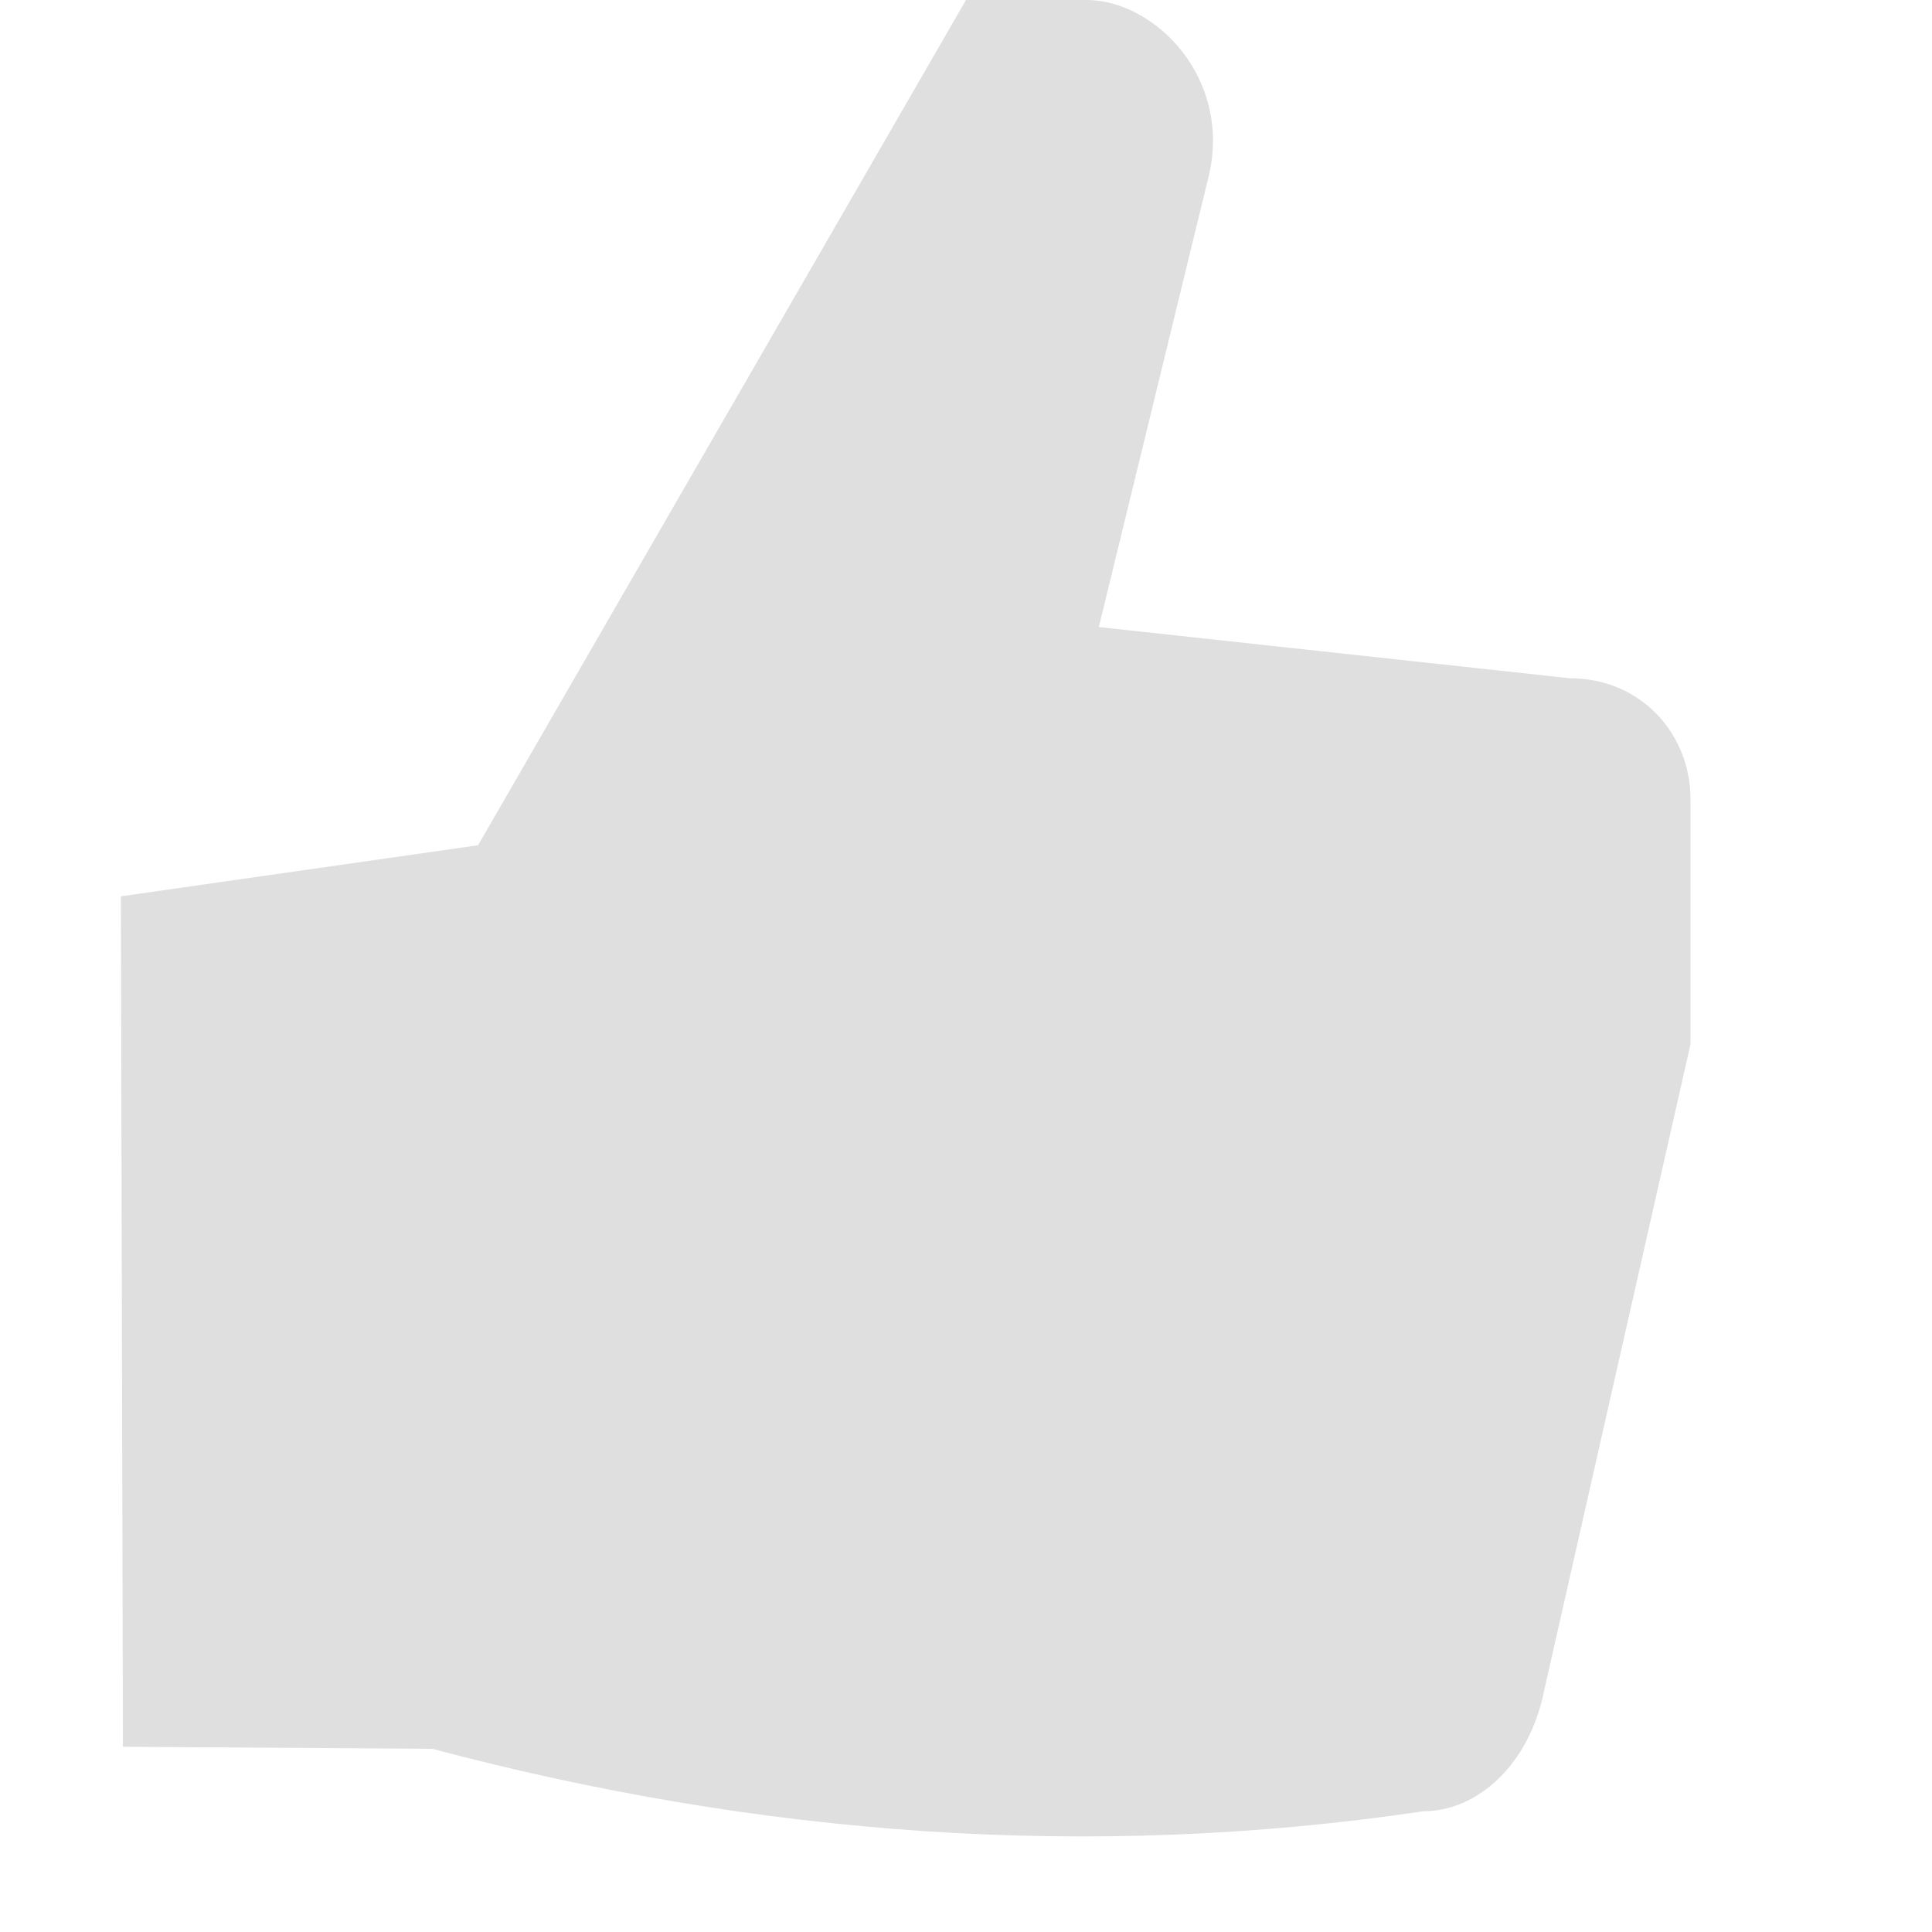 <svg clip-rule="evenodd" fill-rule="evenodd" stroke-linejoin="round" stroke-miterlimit="2" viewBox="0 0 16 16" xmlns="http://www.w3.org/2000/svg">
 <path d="m1.001 7.423.017 7.043 2.562.017c2.7.717 5.434.929 8.208.517.439 0 .875-.375 1-1l1.212-5.352v-2.031c0-.535-.406-1-1-1l-3.9-.424.9-3.693c.225-.84-.434-1.5-1-1.5h-1l-4.041 7z" fill="#dfdfdf" fill-rule="nonzero"/>
</svg>
